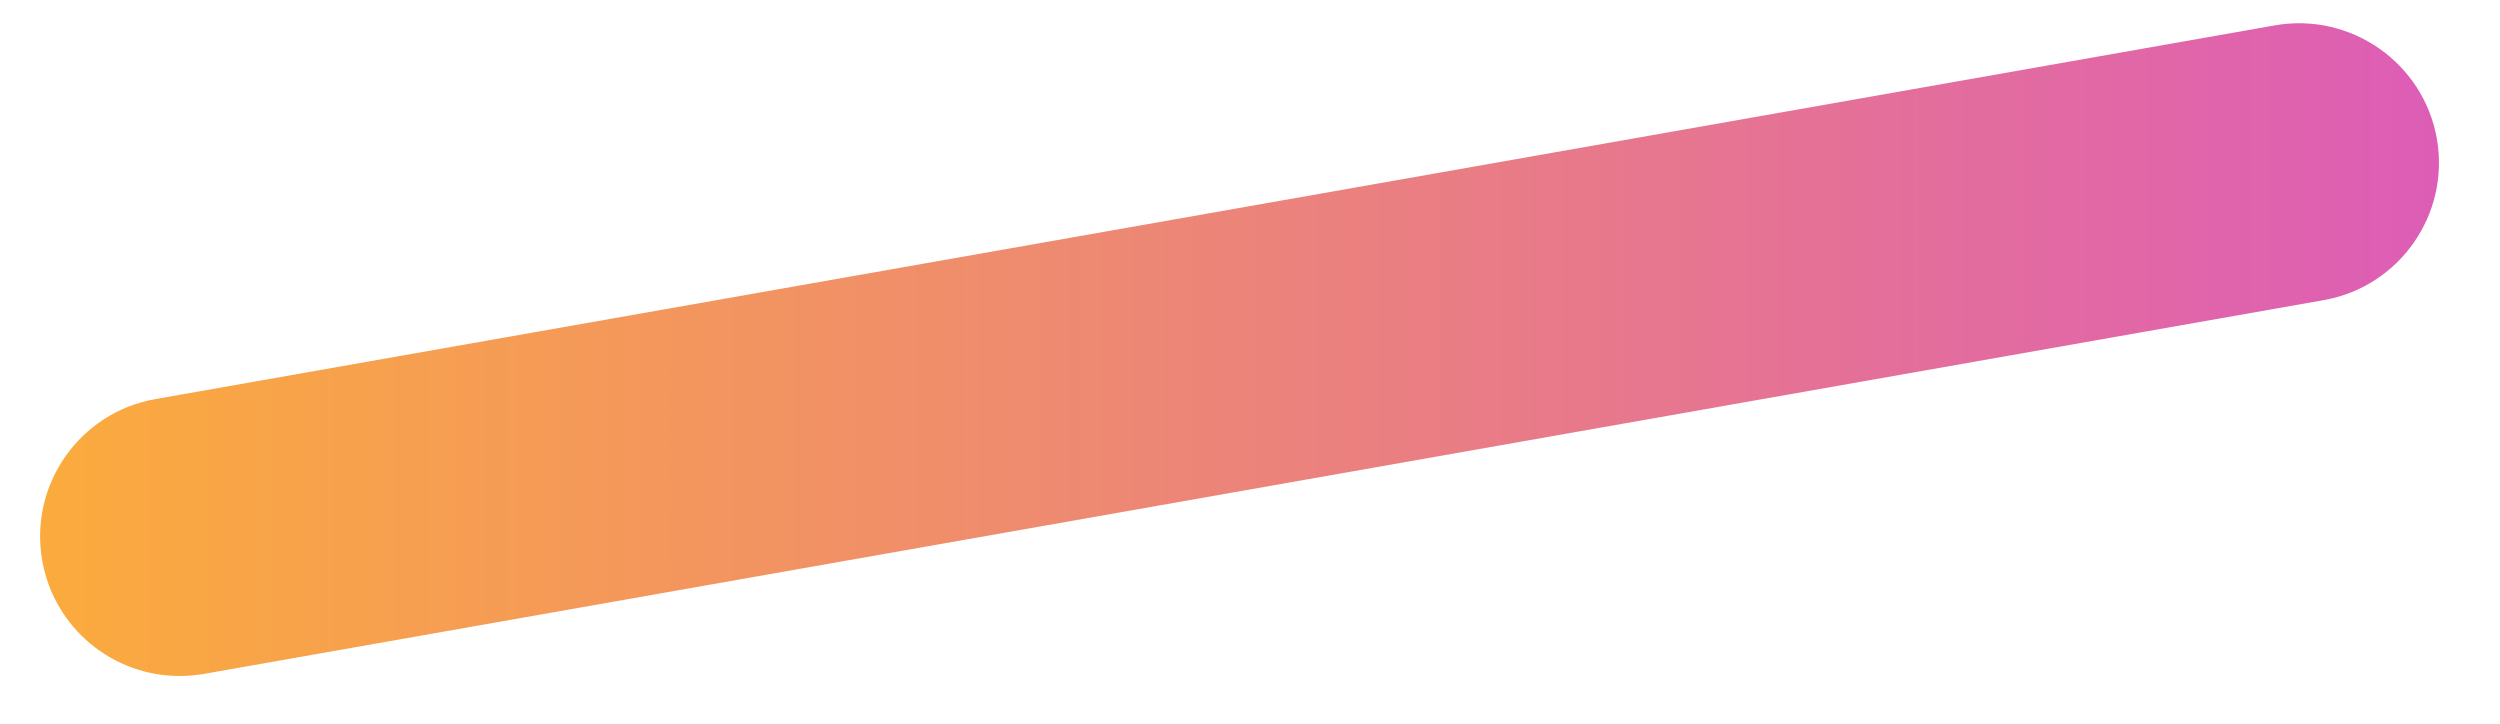 <?xml version="1.0" encoding="UTF-8"?> <svg xmlns="http://www.w3.org/2000/svg" xmlns:xlink="http://www.w3.org/1999/xlink" fill="none" height="11" viewBox="0 0 38 11" width="38"> <linearGradient id="a" gradientUnits="userSpaceOnUse" x1=".609" x2="37.071" y1="5.313" y2="5.313"> <stop offset="0" stop-color="#fbab3d"></stop> <stop offset="1" stop-color="#dd5db6"></stop> </linearGradient> <path d="m2.727 10.275c-1.009 0-1.903-.724-2.085-1.753-.204-1.152.568-2.253 1.72-2.456l32.219-5.681c1.151-.2 2.253.567 2.459 1.721.203 1.152-.568 2.253-1.72 2.456l-32.219 5.681c-.125.021-.249.032-.373.032z" fill="url(#a)"></path> </svg> 